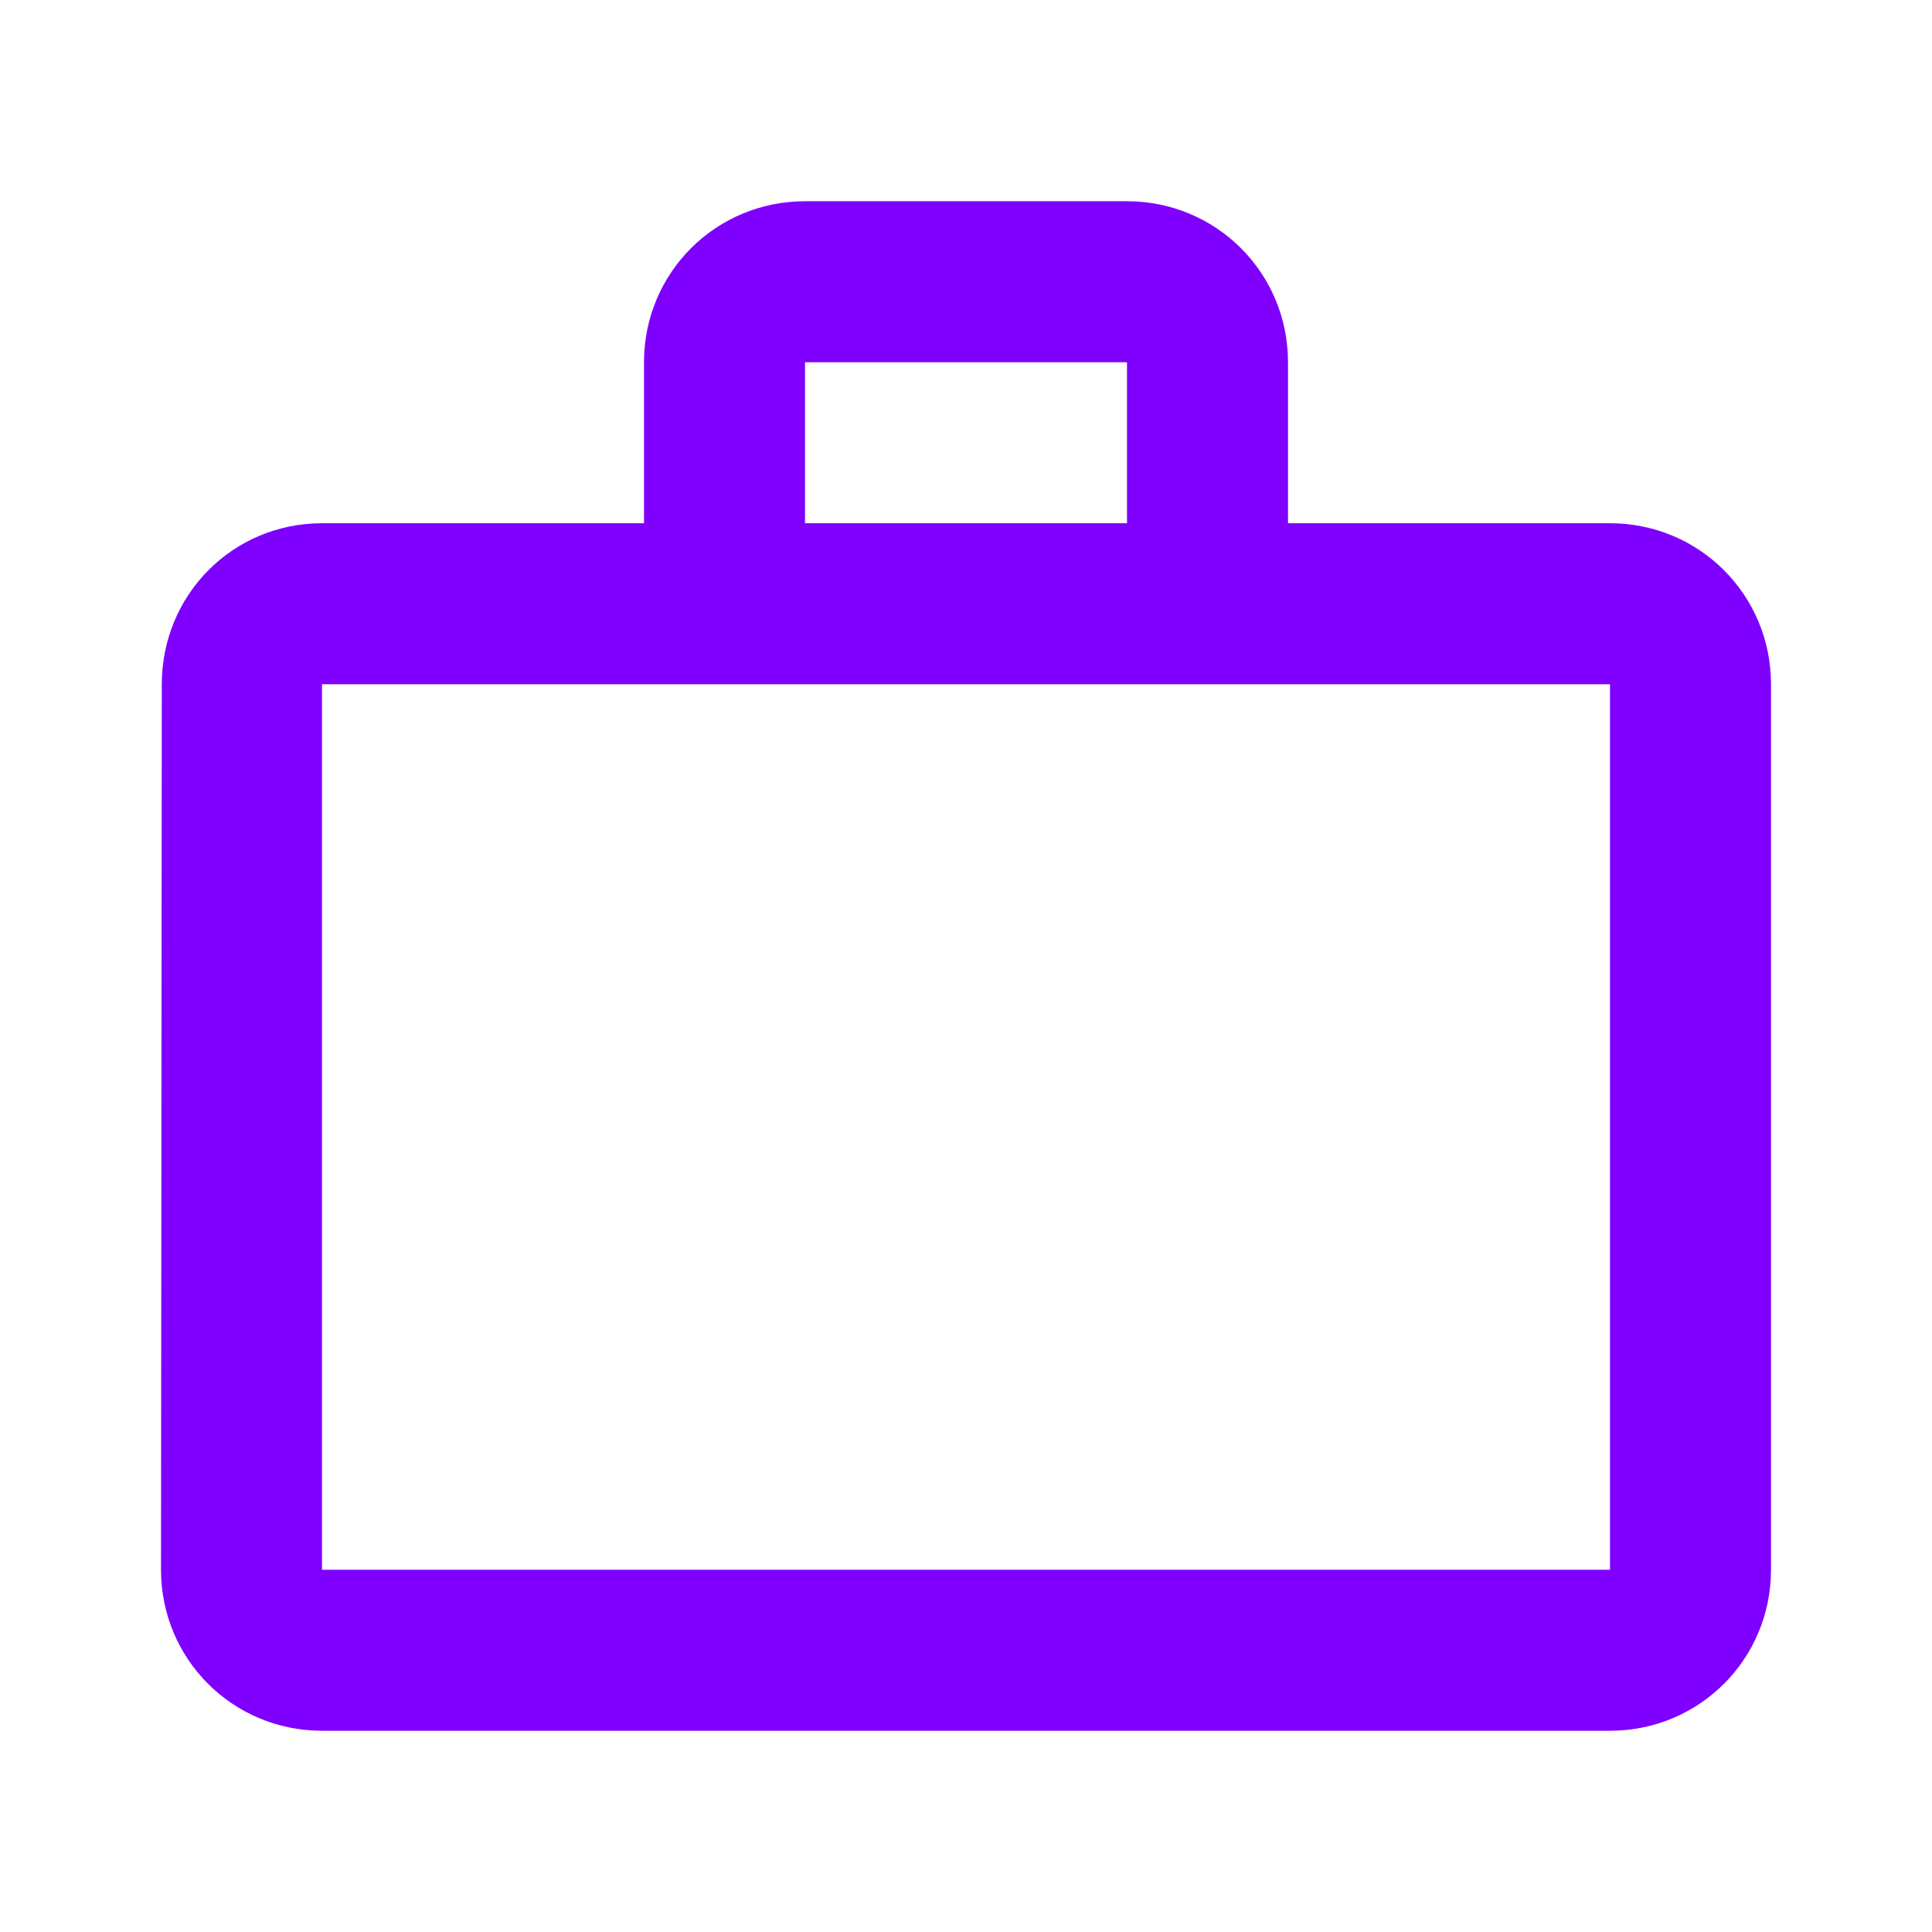 <svg width="48" height="48" viewBox="0 0 48 48" fill="none" xmlns="http://www.w3.org/2000/svg">
<path d="M28 13V9H20V13H28ZM8 17V39H40V17H8ZM40 13C42.22 13 44 14.78 44 17V39C44 41.22 42.22 43 40 43H8C5.78 43 4 41.22 4 39L4.02 17C4.02 14.78 5.78 13 8 13H16V9C16 6.78 17.78 5 20 5H28C30.22 5 32 6.78 32 9V13H40Z" fill="#7F00FF"/>
</svg>
